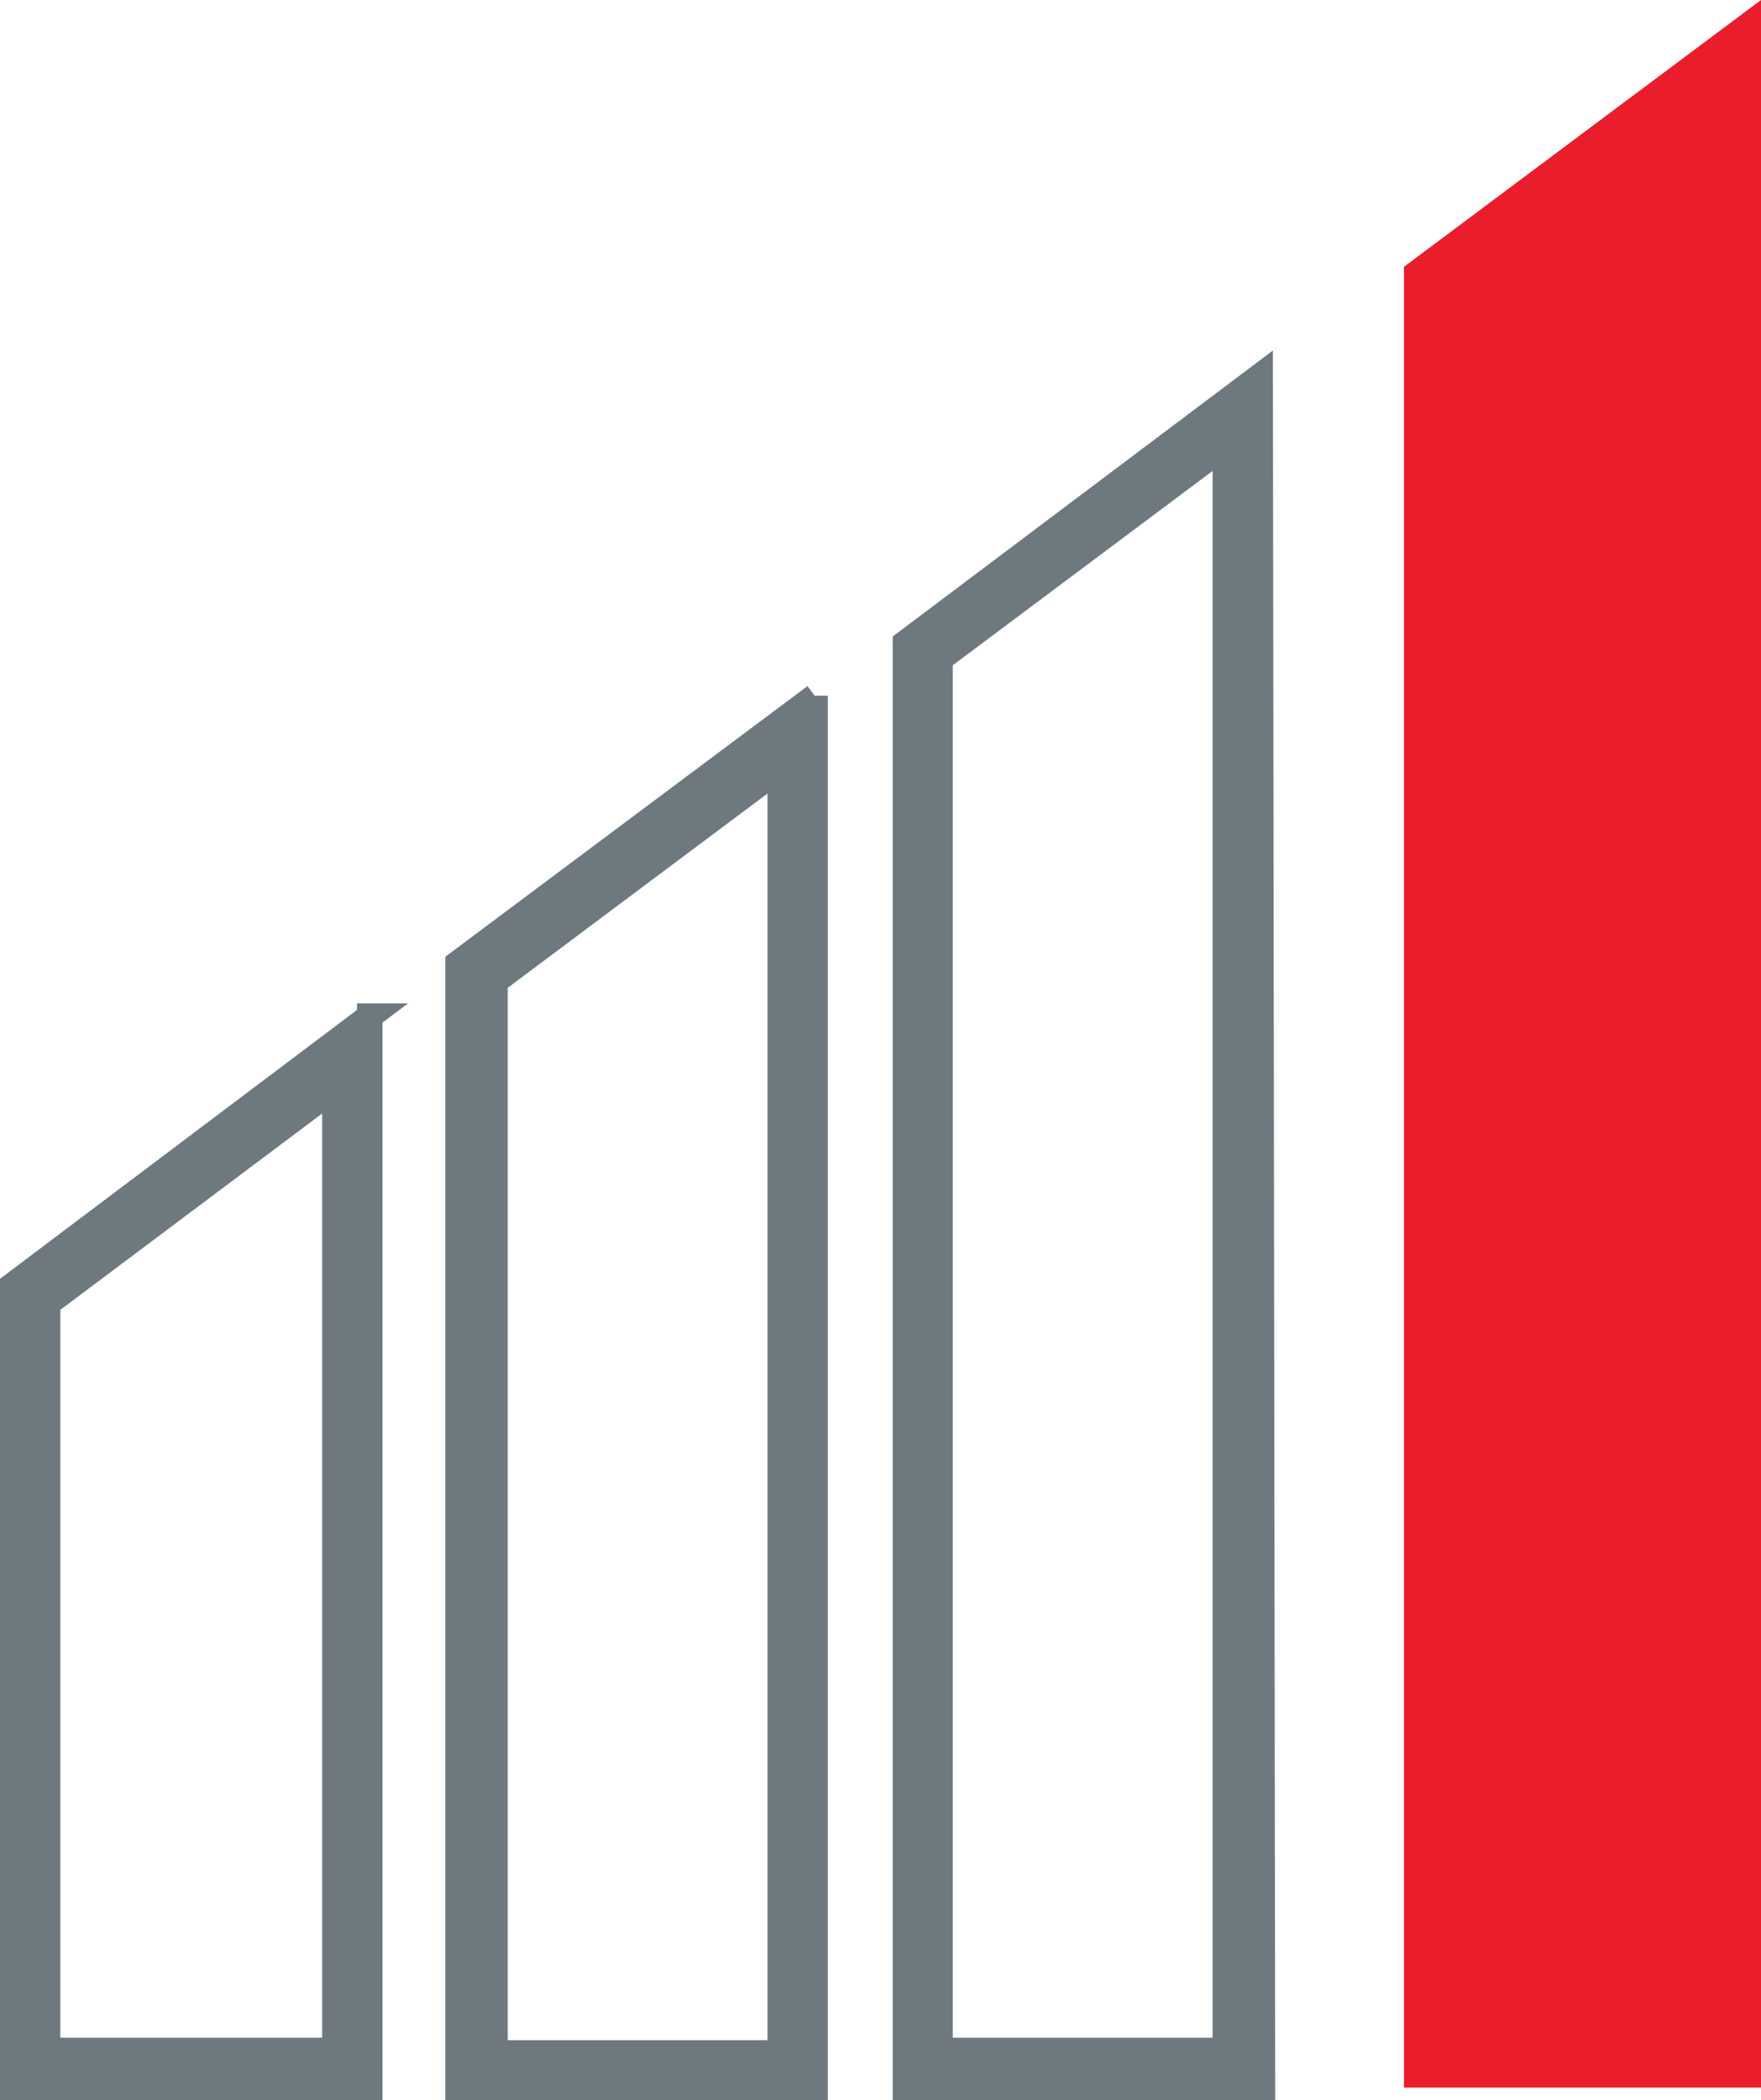 <?xml version="1.0" encoding="UTF-8"?> <svg xmlns="http://www.w3.org/2000/svg" id="Layer_2" data-name="Layer 2" viewBox="0 0 69.2 82.5"><defs><style> .cls-1 { fill: #e91d2b; } .cls-2 { fill: #6e787f; stroke: #6e787f; stroke-miterlimit: 10; } </style></defs><g id="Layer_1-2" data-name="Layer 1"><path class="cls-2" d="M13.16,42.73v37.81H1.87v-29.34l11.3-8.47m1.37-2.82L.5,50.48v31.52H14.53s0-42.09,0-42.09h0Z"></path><path class="cls-2" d="M30.66,30.16v50.48h-11.21s0-42.09,0-42.09l11.21-8.38m1.37-2.82l-14.03,10.48v44.19s14.03,0,14.03,0V27.33h0Z"></path><path class="cls-2" d="M48.15,17.49v63.05s-11.21,0-11.21,0V25.88s11.21-8.38,11.21-8.38m1.37-2.73l-13.94,10.48v56.76h14.03l-.09-67.24h0Z"></path><path class="cls-1" d="M69.2,0l-14.03,10.48V82h14.03V0h0Z"></path></g></svg> 